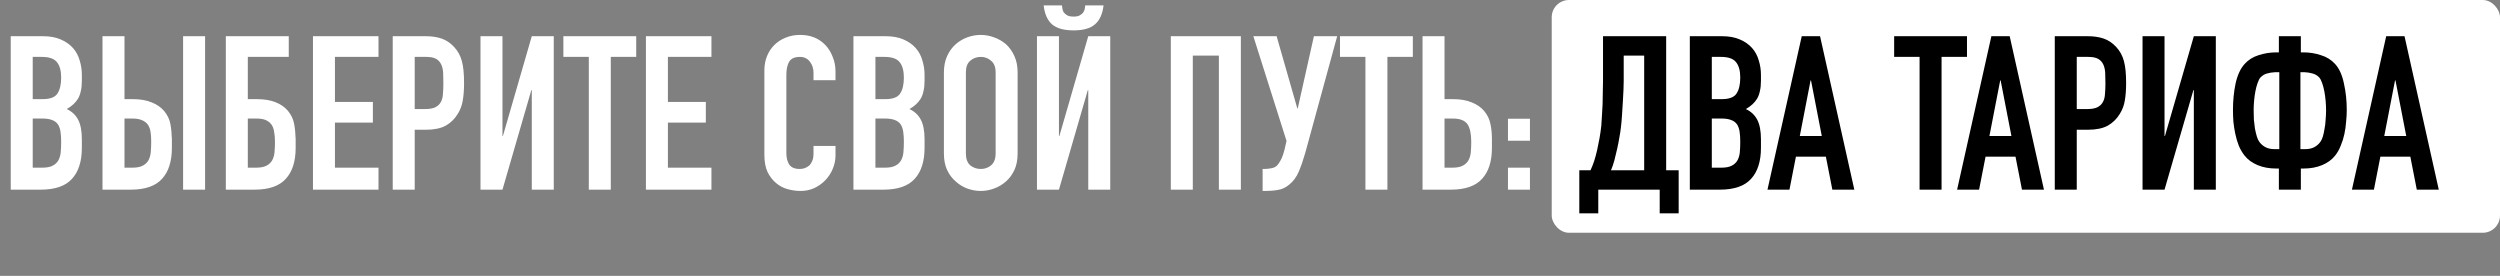 <?xml version="1.0" encoding="UTF-8"?> <svg xmlns="http://www.w3.org/2000/svg" width="290" height="32" viewBox="0 0 290 32" fill="none"><rect x="0" y="0" width="290" height="32" fill="#808080" stroke="none"/><rect x="180" width="110" height="27" rx="2" fill="white"></rect><path d="M1.245 22V4.2H4.97C5.787 4.2 6.478 4.325 7.045 4.575C7.628 4.825 8.103 5.158 8.47 5.575C8.837 5.992 9.095 6.475 9.245 7.025C9.412 7.558 9.495 8.117 9.495 8.7V9.35C9.495 9.833 9.453 10.242 9.37 10.575C9.303 10.908 9.195 11.2 9.045 11.45C8.762 11.917 8.328 12.317 7.745 12.65C8.345 12.933 8.787 13.35 9.07 13.9C9.353 14.45 9.495 15.2 9.495 16.15V17.15C9.495 18.717 9.112 19.917 8.345 20.75C7.595 21.583 6.387 22 4.72 22H1.245ZM3.795 13.75V19.45H4.895C5.412 19.45 5.812 19.375 6.095 19.225C6.395 19.075 6.62 18.867 6.77 18.6C6.92 18.333 7.012 18.017 7.045 17.65C7.078 17.283 7.095 16.883 7.095 16.45C7.095 16 7.07 15.608 7.02 15.275C6.97 14.942 6.87 14.658 6.72 14.425C6.553 14.192 6.328 14.025 6.045 13.925C5.762 13.808 5.387 13.75 4.92 13.75H3.795ZM3.795 6.6V11.5H4.945C5.795 11.5 6.362 11.292 6.645 10.875C6.945 10.442 7.095 9.817 7.095 9C7.095 8.2 6.928 7.6 6.595 7.2C6.278 6.8 5.695 6.6 4.845 6.6H3.795ZM11.889 4.2H14.44V11.5H15.389C16.273 11.5 17.006 11.625 17.59 11.875C18.189 12.108 18.673 12.442 19.04 12.875C19.423 13.342 19.665 13.842 19.765 14.375C19.864 14.908 19.923 15.5 19.939 16.15V17.15C19.939 18.717 19.556 19.917 18.79 20.75C18.04 21.583 16.831 22 15.165 22H11.889V4.2ZM14.44 13.75V19.45H15.339C15.856 19.45 16.256 19.375 16.54 19.225C16.84 19.075 17.064 18.867 17.215 18.6C17.364 18.333 17.456 18.017 17.489 17.65C17.523 17.283 17.54 16.883 17.54 16.45C17.54 16 17.515 15.617 17.465 15.3C17.415 14.983 17.314 14.708 17.165 14.475C16.998 14.242 16.773 14.067 16.489 13.95C16.206 13.817 15.831 13.75 15.364 13.75H14.44ZM21.239 22V4.2H23.79V22H21.239ZM26.196 4.2H33.496V6.6H28.746V11.5H29.746C30.629 11.5 31.363 11.617 31.946 11.85C32.546 12.083 33.029 12.417 33.396 12.85C33.779 13.317 34.021 13.825 34.121 14.375C34.221 14.908 34.279 15.5 34.296 16.15V17.15C34.296 18.717 33.913 19.917 33.146 20.75C32.396 21.583 31.188 22 29.521 22H26.196V4.2ZM28.746 13.75V19.45H29.696C30.213 19.45 30.613 19.375 30.896 19.225C31.196 19.075 31.421 18.867 31.571 18.6C31.721 18.333 31.813 18.017 31.846 17.65C31.879 17.283 31.896 16.883 31.896 16.45C31.896 16 31.863 15.608 31.796 15.275C31.746 14.925 31.638 14.642 31.471 14.425C31.304 14.208 31.088 14.042 30.821 13.925C30.554 13.808 30.188 13.75 29.721 13.75H28.746ZM36.303 22V4.2H43.904V6.6H38.853V11.825H43.254V14.225H38.853V19.45H43.904V22H36.303ZM45.556 22V4.2H49.381C50.081 4.2 50.698 4.292 51.231 4.475C51.765 4.658 52.248 4.983 52.681 5.45C53.115 5.917 53.415 6.467 53.581 7.1C53.748 7.717 53.831 8.558 53.831 9.625C53.831 10.425 53.781 11.1 53.681 11.65C53.598 12.2 53.406 12.717 53.106 13.2C52.756 13.783 52.29 14.242 51.706 14.575C51.123 14.892 50.356 15.05 49.406 15.05H48.106V22H45.556ZM48.106 6.6V12.65H49.331C49.848 12.65 50.248 12.575 50.531 12.425C50.815 12.275 51.023 12.067 51.156 11.8C51.29 11.55 51.365 11.242 51.381 10.875C51.415 10.508 51.431 10.1 51.431 9.65C51.431 9.233 51.423 8.842 51.406 8.475C51.39 8.092 51.315 7.758 51.181 7.475C51.048 7.192 50.848 6.975 50.581 6.825C50.315 6.675 49.931 6.6 49.431 6.6H48.106ZM61.687 22V10.45H61.637L58.287 22H55.737V4.2H58.287V15.775H58.337L61.687 4.2H64.237V22H61.687ZM68.301 22V6.6H65.351V4.2H73.801V6.6H70.851V22H68.301ZM74.927 22V4.2H82.527V6.6H77.477V11.825H81.877V14.225H77.477V19.45H82.527V22H74.927ZM96.918 16.925V18.025C96.918 18.575 96.81 19.1 96.593 19.6C96.393 20.083 96.11 20.517 95.743 20.9C95.376 21.283 94.943 21.592 94.443 21.825C93.96 22.042 93.435 22.15 92.868 22.15C92.385 22.15 91.893 22.083 91.393 21.95C90.893 21.817 90.443 21.583 90.043 21.25C89.643 20.917 89.31 20.492 89.043 19.975C88.793 19.442 88.668 18.767 88.668 17.95V8.15C88.668 7.567 88.768 7.025 88.968 6.525C89.168 6.025 89.451 5.592 89.818 5.225C90.185 4.858 90.618 4.575 91.118 4.375C91.635 4.158 92.201 4.05 92.818 4.05C94.018 4.05 94.993 4.442 95.743 5.225C96.11 5.608 96.393 6.067 96.593 6.6C96.81 7.117 96.918 7.683 96.918 8.3V9.3H94.368V8.45C94.368 7.95 94.227 7.517 93.943 7.15C93.66 6.783 93.276 6.6 92.793 6.6C92.16 6.6 91.735 6.8 91.518 7.2C91.318 7.583 91.218 8.075 91.218 8.675V17.775C91.218 18.292 91.326 18.725 91.543 19.075C91.776 19.425 92.185 19.6 92.768 19.6C92.935 19.6 93.11 19.575 93.293 19.525C93.493 19.458 93.677 19.358 93.843 19.225C93.993 19.092 94.118 18.908 94.218 18.675C94.318 18.442 94.368 18.15 94.368 17.8V16.925H96.918ZM98.999 22V4.2H102.724C103.54 4.2 104.232 4.325 104.799 4.575C105.382 4.825 105.857 5.158 106.224 5.575C106.59 5.992 106.849 6.475 106.999 7.025C107.165 7.558 107.249 8.117 107.249 8.7V9.35C107.249 9.833 107.207 10.242 107.124 10.575C107.057 10.908 106.949 11.2 106.799 11.45C106.515 11.917 106.082 12.317 105.499 12.65C106.099 12.933 106.54 13.35 106.824 13.9C107.107 14.45 107.249 15.2 107.249 16.15V17.15C107.249 18.717 106.865 19.917 106.099 20.75C105.349 21.583 104.14 22 102.474 22H98.999ZM101.549 13.75V19.45H102.649C103.165 19.45 103.565 19.375 103.849 19.225C104.149 19.075 104.374 18.867 104.524 18.6C104.674 18.333 104.765 18.017 104.799 17.65C104.832 17.283 104.849 16.883 104.849 16.45C104.849 16 104.824 15.608 104.774 15.275C104.724 14.942 104.624 14.658 104.474 14.425C104.307 14.192 104.082 14.025 103.799 13.925C103.515 13.808 103.14 13.75 102.674 13.75H101.549ZM101.549 6.6V11.5H102.699C103.549 11.5 104.115 11.292 104.399 10.875C104.699 10.442 104.849 9.817 104.849 9C104.849 8.2 104.682 7.6 104.349 7.2C104.032 6.8 103.449 6.6 102.599 6.6H101.549ZM109.493 8.4C109.493 7.683 109.618 7.05 109.868 6.5C110.118 5.95 110.452 5.492 110.868 5.125C111.268 4.775 111.718 4.508 112.218 4.325C112.735 4.142 113.252 4.05 113.768 4.05C114.285 4.05 114.793 4.142 115.293 4.325C115.81 4.508 116.277 4.775 116.693 5.125C117.093 5.492 117.418 5.95 117.668 6.5C117.918 7.05 118.043 7.683 118.043 8.4V17.8C118.043 18.55 117.918 19.192 117.668 19.725C117.418 20.258 117.093 20.7 116.693 21.05C116.277 21.417 115.81 21.692 115.293 21.875C114.793 22.058 114.285 22.15 113.768 22.15C113.252 22.15 112.735 22.058 112.218 21.875C111.718 21.692 111.268 21.417 110.868 21.05C110.452 20.7 110.118 20.258 109.868 19.725C109.618 19.192 109.493 18.55 109.493 17.8V8.4ZM112.043 17.8C112.043 18.417 112.21 18.875 112.543 19.175C112.893 19.458 113.302 19.6 113.768 19.6C114.235 19.6 114.635 19.458 114.968 19.175C115.318 18.875 115.493 18.417 115.493 17.8V8.4C115.493 7.783 115.318 7.333 114.968 7.05C114.635 6.75 114.235 6.6 113.768 6.6C113.302 6.6 112.893 6.75 112.543 7.05C112.21 7.333 112.043 7.783 112.043 8.4V17.8ZM126.238 22V10.45H126.188L122.838 22H120.288V4.2H122.838V15.775H122.888L126.238 4.2H128.788V22H126.238ZM123.188 0.625C123.205 0.725 123.221 0.85 123.238 1C123.255 1.133 123.305 1.275 123.388 1.425C123.488 1.558 123.621 1.675 123.788 1.775C123.971 1.875 124.221 1.925 124.538 1.925C124.855 1.925 125.096 1.875 125.263 1.775C125.446 1.675 125.58 1.558 125.663 1.425C125.763 1.275 125.821 1.133 125.838 1C125.855 0.85 125.871 0.725 125.888 0.625H128.013C127.896 1.625 127.563 2.358 127.013 2.825C126.48 3.292 125.655 3.525 124.538 3.525C123.421 3.525 122.588 3.292 122.038 2.825C121.505 2.358 121.18 1.625 121.063 0.625H123.188ZM135.815 22V4.2H143.94V22H141.39V6.45H138.365V22H135.815ZM146.638 19.6C146.871 19.6 147.138 19.575 147.438 19.525C147.738 19.475 147.971 19.367 148.138 19.2C148.271 19.067 148.413 18.858 148.563 18.575C148.729 18.275 148.879 17.858 149.013 17.325L149.238 16.35L145.388 4.2H148.088L150.488 12.575H150.538L152.413 4.2H155.113L151.413 17.725C151.179 18.542 150.929 19.267 150.663 19.9C150.396 20.533 150.021 21.042 149.538 21.425C149.138 21.758 148.713 21.958 148.263 22.025C147.829 22.108 147.346 22.15 146.813 22.15H146.463V19.6H146.638ZM158.389 22V6.6H155.439V4.2H163.889V6.6H160.939V22H158.389ZM165.014 4.2H167.564V11.5H168.514C169.398 11.5 170.131 11.625 170.714 11.875C171.314 12.108 171.798 12.442 172.164 12.875C172.548 13.342 172.789 13.842 172.889 14.375C173.006 14.908 173.064 15.5 173.064 16.15V17.15C173.064 18.717 172.681 19.917 171.914 20.75C171.164 21.583 169.956 22 168.289 22H165.014V4.2ZM167.564 13.75V19.45H168.464C168.981 19.45 169.381 19.375 169.664 19.225C169.964 19.075 170.189 18.867 170.339 18.6C170.489 18.333 170.581 18.017 170.614 17.65C170.648 17.283 170.664 16.883 170.664 16.45C170.664 15.533 170.523 14.858 170.239 14.425C170.073 14.192 169.856 14.025 169.589 13.925C169.323 13.808 168.956 13.75 168.489 13.75H167.564ZM174.923 22V19.45H177.473V22H174.923ZM174.923 16.325V13.775H177.473V16.325H174.923Z" fill="white"></path><path d="M185.4 22V24.75H183.2V19.75H184.5C184.65 19.433 184.792 19.075 184.925 18.675C185.059 18.258 185.175 17.825 185.275 17.375C185.375 16.925 185.467 16.467 185.55 16C185.634 15.517 185.7 15.05 185.75 14.6C185.784 14.25 185.809 13.858 185.825 13.425C185.859 12.992 185.884 12.55 185.9 12.1C185.917 11.633 185.925 11.175 185.925 10.725C185.942 10.258 185.95 9.817 185.95 9.4V4.2H193.275V19.75H194.725V24.75H192.525V22H185.4ZM188.35 6.45V9.375C188.35 9.608 188.342 9.95 188.325 10.4C188.309 10.833 188.284 11.308 188.25 11.825C188.217 12.342 188.184 12.867 188.15 13.4C188.117 13.917 188.075 14.375 188.025 14.775C187.992 15.108 187.934 15.492 187.85 15.925C187.784 16.342 187.7 16.775 187.6 17.225C187.5 17.675 187.392 18.125 187.275 18.575C187.159 19.008 187.025 19.4 186.875 19.75H190.725V6.45H188.35ZM196.02 22V4.2H199.745C200.562 4.2 201.254 4.325 201.82 4.575C202.404 4.825 202.879 5.158 203.245 5.575C203.612 5.992 203.87 6.475 204.02 7.025C204.187 7.558 204.27 8.117 204.27 8.7V9.35C204.27 9.833 204.229 10.242 204.145 10.575C204.079 10.908 203.97 11.2 203.82 11.45C203.537 11.917 203.104 12.317 202.52 12.65C203.12 12.933 203.562 13.35 203.845 13.9C204.129 14.45 204.27 15.2 204.27 16.15V17.15C204.27 18.717 203.887 19.917 203.12 20.75C202.37 21.583 201.162 22 199.495 22H196.02ZM198.57 13.75V19.45H199.67C200.187 19.45 200.587 19.375 200.87 19.225C201.17 19.075 201.395 18.867 201.545 18.6C201.695 18.333 201.787 18.017 201.82 17.65C201.854 17.283 201.87 16.883 201.87 16.45C201.87 16 201.845 15.608 201.795 15.275C201.745 14.942 201.645 14.658 201.495 14.425C201.329 14.192 201.104 14.025 200.82 13.925C200.537 13.808 200.162 13.75 199.695 13.75H198.57ZM198.57 6.6V11.5H199.72C200.57 11.5 201.137 11.292 201.42 10.875C201.72 10.442 201.87 9.817 201.87 9C201.87 8.2 201.704 7.6 201.37 7.2C201.054 6.8 200.47 6.6 199.62 6.6H198.57ZM211.327 15.775L210.077 9.325H210.027L208.777 15.775H211.327ZM205.027 22L209.002 4.2H211.127L215.102 22H212.552L211.802 18.175H208.327L207.577 22H205.027ZM222.671 22V6.6H219.721V4.2H228.171V6.6H225.221V22H222.671ZM233.324 15.775L232.074 9.325H232.024L230.774 15.775H233.324ZM227.024 22L230.999 4.2H233.124L237.099 22H234.549L233.799 18.175H230.324L229.574 22H227.024ZM238.354 22V4.2H242.179C242.879 4.2 243.496 4.292 244.029 4.475C244.563 4.658 245.046 4.983 245.479 5.45C245.913 5.917 246.213 6.467 246.379 7.1C246.546 7.717 246.629 8.558 246.629 9.625C246.629 10.425 246.579 11.1 246.479 11.65C246.396 12.2 246.204 12.717 245.904 13.2C245.554 13.783 245.088 14.242 244.504 14.575C243.921 14.892 243.154 15.05 242.204 15.05H240.904V22H238.354ZM240.904 6.6V12.65H242.129C242.646 12.65 243.046 12.575 243.329 12.425C243.613 12.275 243.821 12.067 243.954 11.8C244.088 11.55 244.163 11.242 244.179 10.875C244.213 10.508 244.229 10.1 244.229 9.65C244.229 9.233 244.221 8.842 244.204 8.475C244.188 8.092 244.113 7.758 243.979 7.475C243.846 7.192 243.646 6.975 243.379 6.825C243.113 6.675 242.729 6.6 242.229 6.6H240.904ZM254.485 22V10.45H254.435L251.085 22H248.535V4.2H251.085V15.775H251.135L254.485 4.2H257.035V22H254.485ZM264.049 19.55C263.232 19.55 262.507 19.417 261.874 19.15C261.24 18.883 260.74 18.517 260.374 18.05C260.107 17.717 259.882 17.333 259.699 16.9C259.532 16.467 259.399 16.017 259.299 15.55C259.199 15.083 259.124 14.608 259.074 14.125C259.04 13.642 259.024 13.183 259.024 12.75C259.024 11.683 259.124 10.667 259.324 9.7C259.54 8.717 259.89 7.958 260.374 7.425C260.807 6.942 261.349 6.6 261.999 6.4C262.665 6.183 263.349 6.075 264.049 6.075H264.349V4.2H266.899V6.075H267.199C267.899 6.075 268.574 6.183 269.224 6.4C269.89 6.6 270.44 6.942 270.874 7.425C271.357 7.958 271.699 8.717 271.899 9.7C272.115 10.667 272.224 11.683 272.224 12.75C272.224 13.183 272.199 13.642 272.149 14.125C272.115 14.608 272.049 15.083 271.949 15.55C271.849 16.017 271.707 16.467 271.524 16.9C271.357 17.333 271.14 17.717 270.874 18.05C270.507 18.517 270.007 18.883 269.374 19.15C268.74 19.417 268.015 19.55 267.199 19.55H266.899V22H264.349V19.55H264.049ZM266.849 8.375V17.3H267.399C267.815 17.3 268.165 17.225 268.449 17.075C268.732 16.925 268.965 16.725 269.149 16.475C269.265 16.325 269.365 16.117 269.449 15.85C269.532 15.567 269.599 15.258 269.649 14.925C269.715 14.592 269.757 14.242 269.774 13.875C269.807 13.492 269.824 13.125 269.824 12.775C269.824 12.442 269.807 12.083 269.774 11.7C269.74 11.317 269.69 10.95 269.624 10.6C269.557 10.25 269.474 9.933 269.374 9.65C269.274 9.35 269.157 9.125 269.024 8.975C268.79 8.742 268.532 8.592 268.249 8.525C267.982 8.442 267.674 8.392 267.324 8.375H266.849ZM263.924 8.375C263.574 8.392 263.257 8.442 262.974 8.525C262.707 8.592 262.457 8.742 262.224 8.975C262.09 9.125 261.974 9.35 261.874 9.65C261.774 9.933 261.69 10.25 261.624 10.6C261.557 10.95 261.507 11.317 261.474 11.7C261.44 12.083 261.424 12.442 261.424 12.775C261.424 13.125 261.432 13.492 261.449 13.875C261.482 14.242 261.524 14.592 261.574 14.925C261.64 15.258 261.715 15.567 261.799 15.85C261.882 16.117 261.982 16.325 262.099 16.475C262.282 16.725 262.515 16.925 262.799 17.075C263.082 17.225 263.432 17.3 263.849 17.3H264.399V8.375H263.924ZM279.124 15.775L277.874 9.325H277.824L276.574 15.775H279.124ZM272.824 22L276.799 4.2H278.924L282.899 22H280.349L279.599 18.175H276.124L275.374 22H272.824Z" fill="black"></path></svg> 